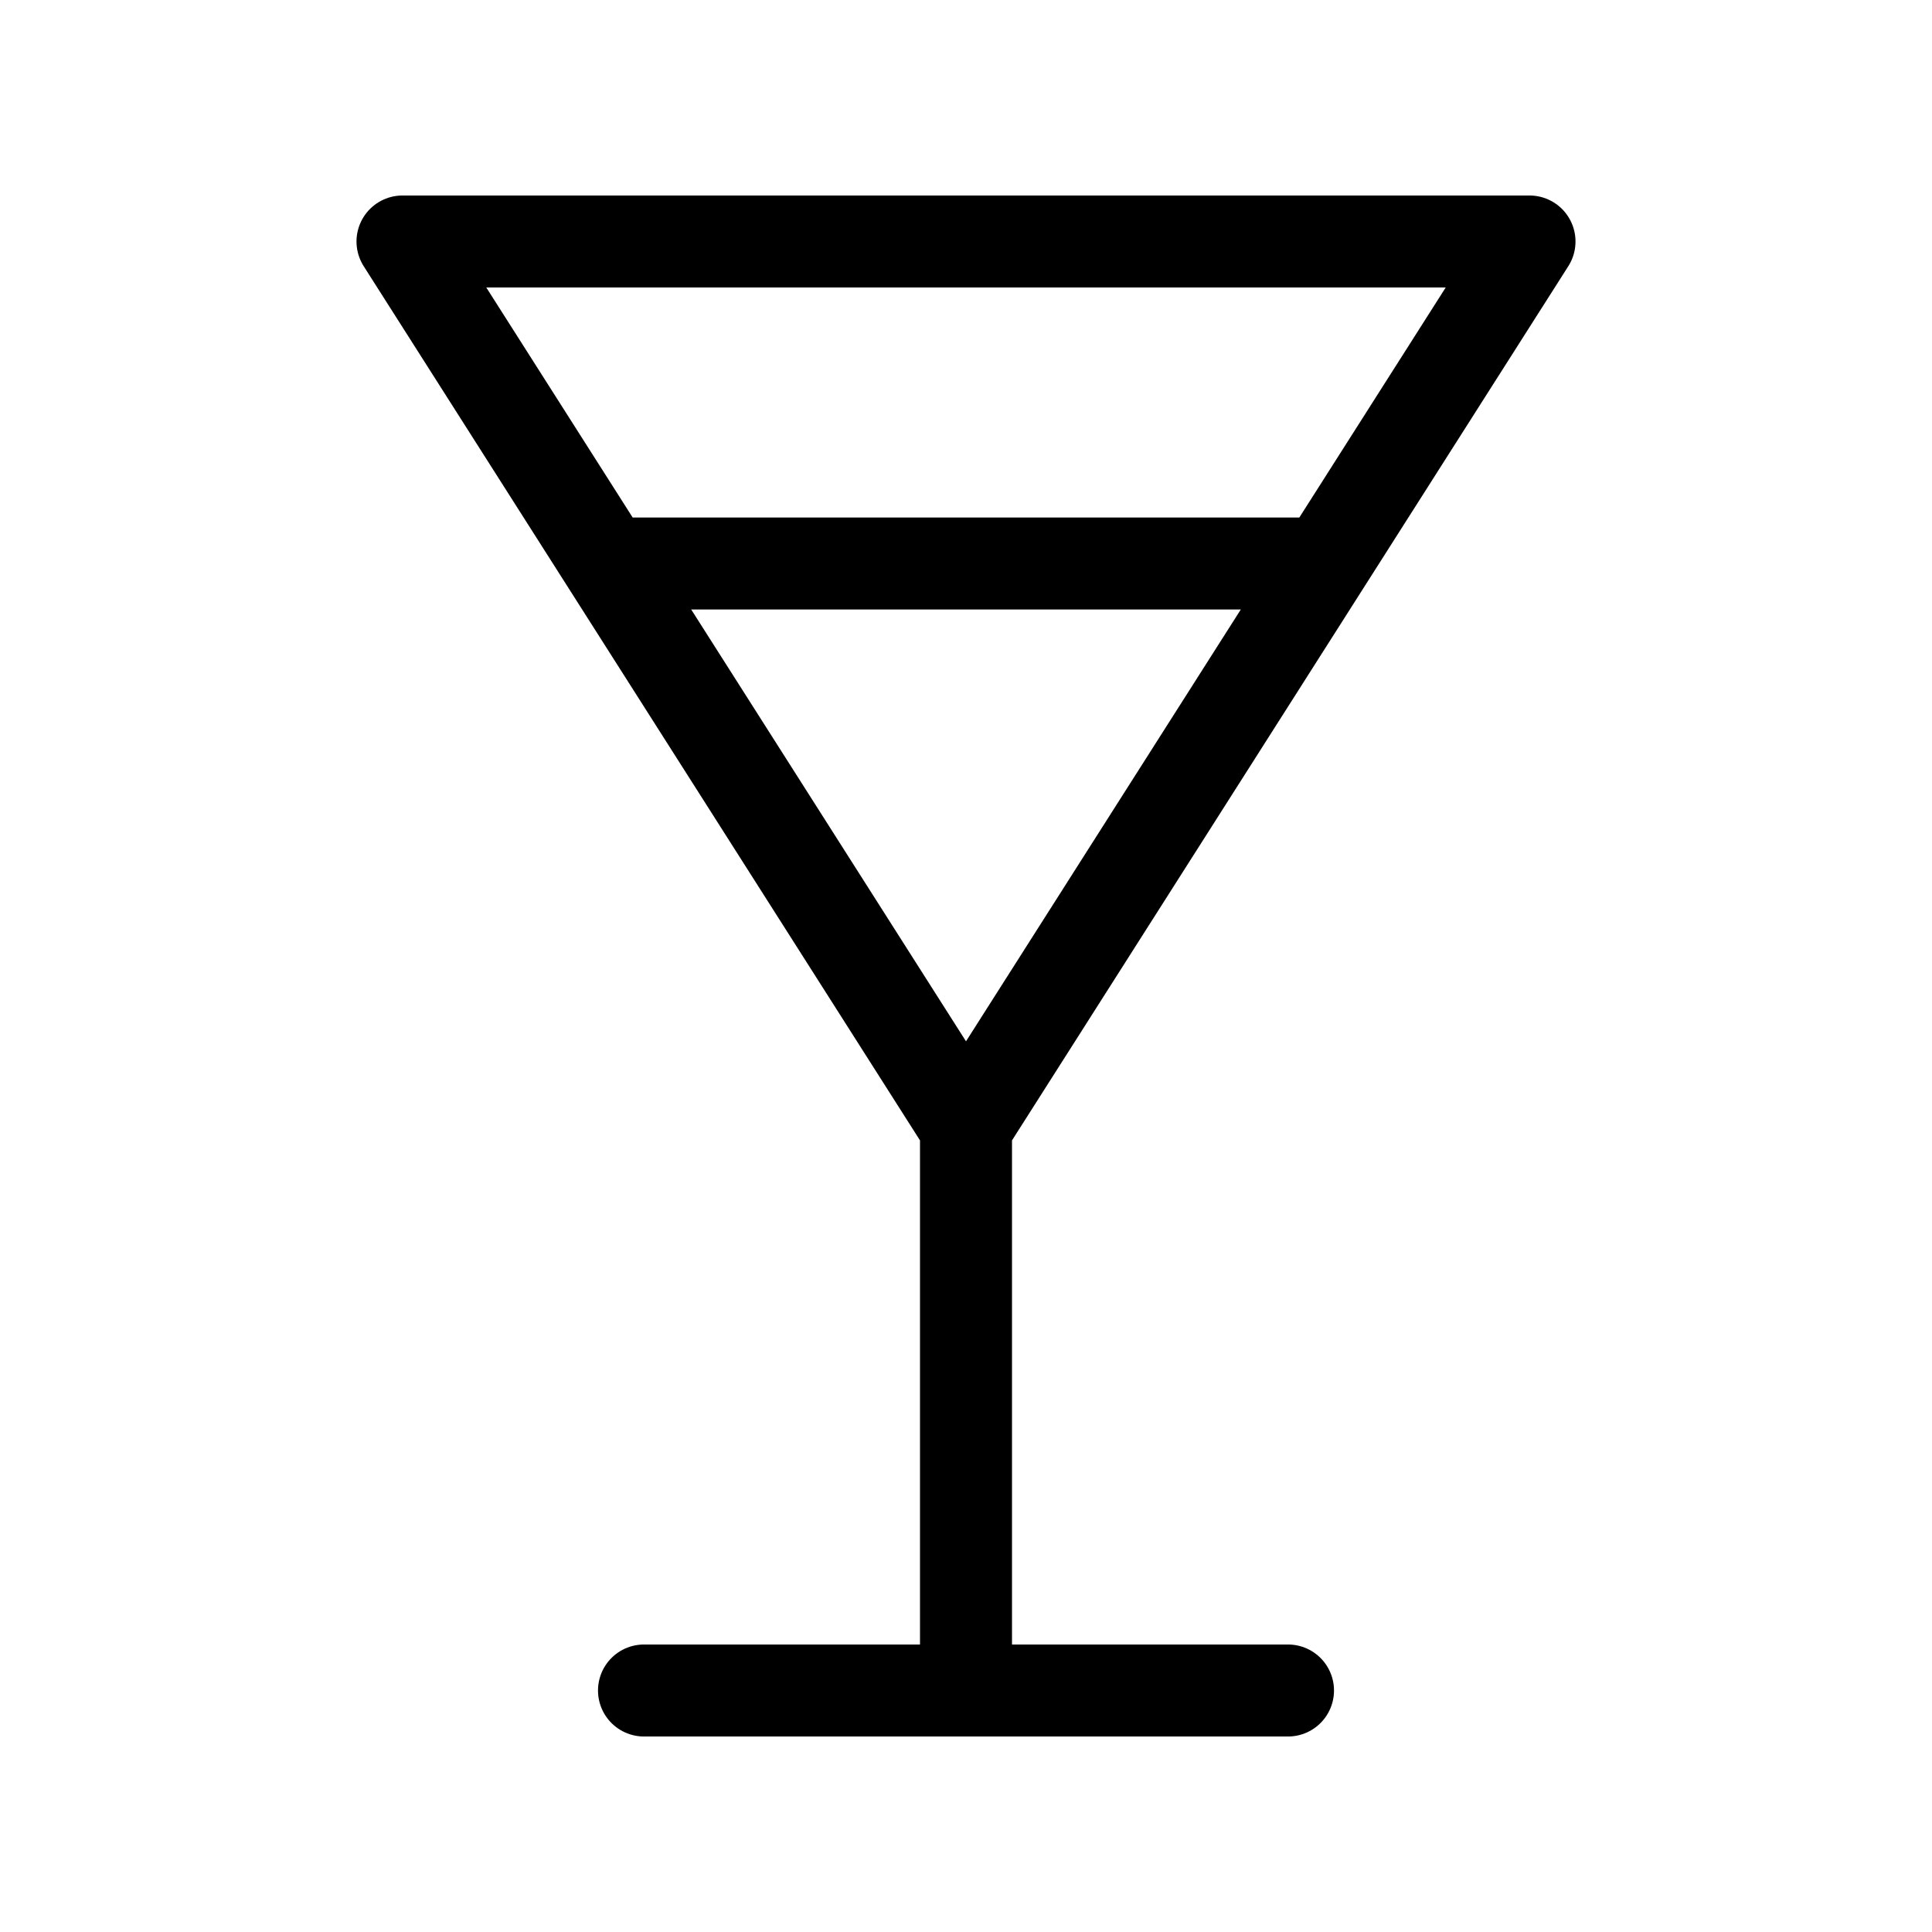 <svg width="21" height="21" viewBox="0 0 21 21" fill="none" xmlns="http://www.w3.org/2000/svg">
<path d="M10.5 12.25L4.375 2.625L16.625 2.625L10.5 12.25ZM10.5 12.25L10.5 18.375M7 18.375H14M6.602 6.125H14.398" stroke="black" stroke-linecap="round" stroke-linejoin="round"/>
</svg>
